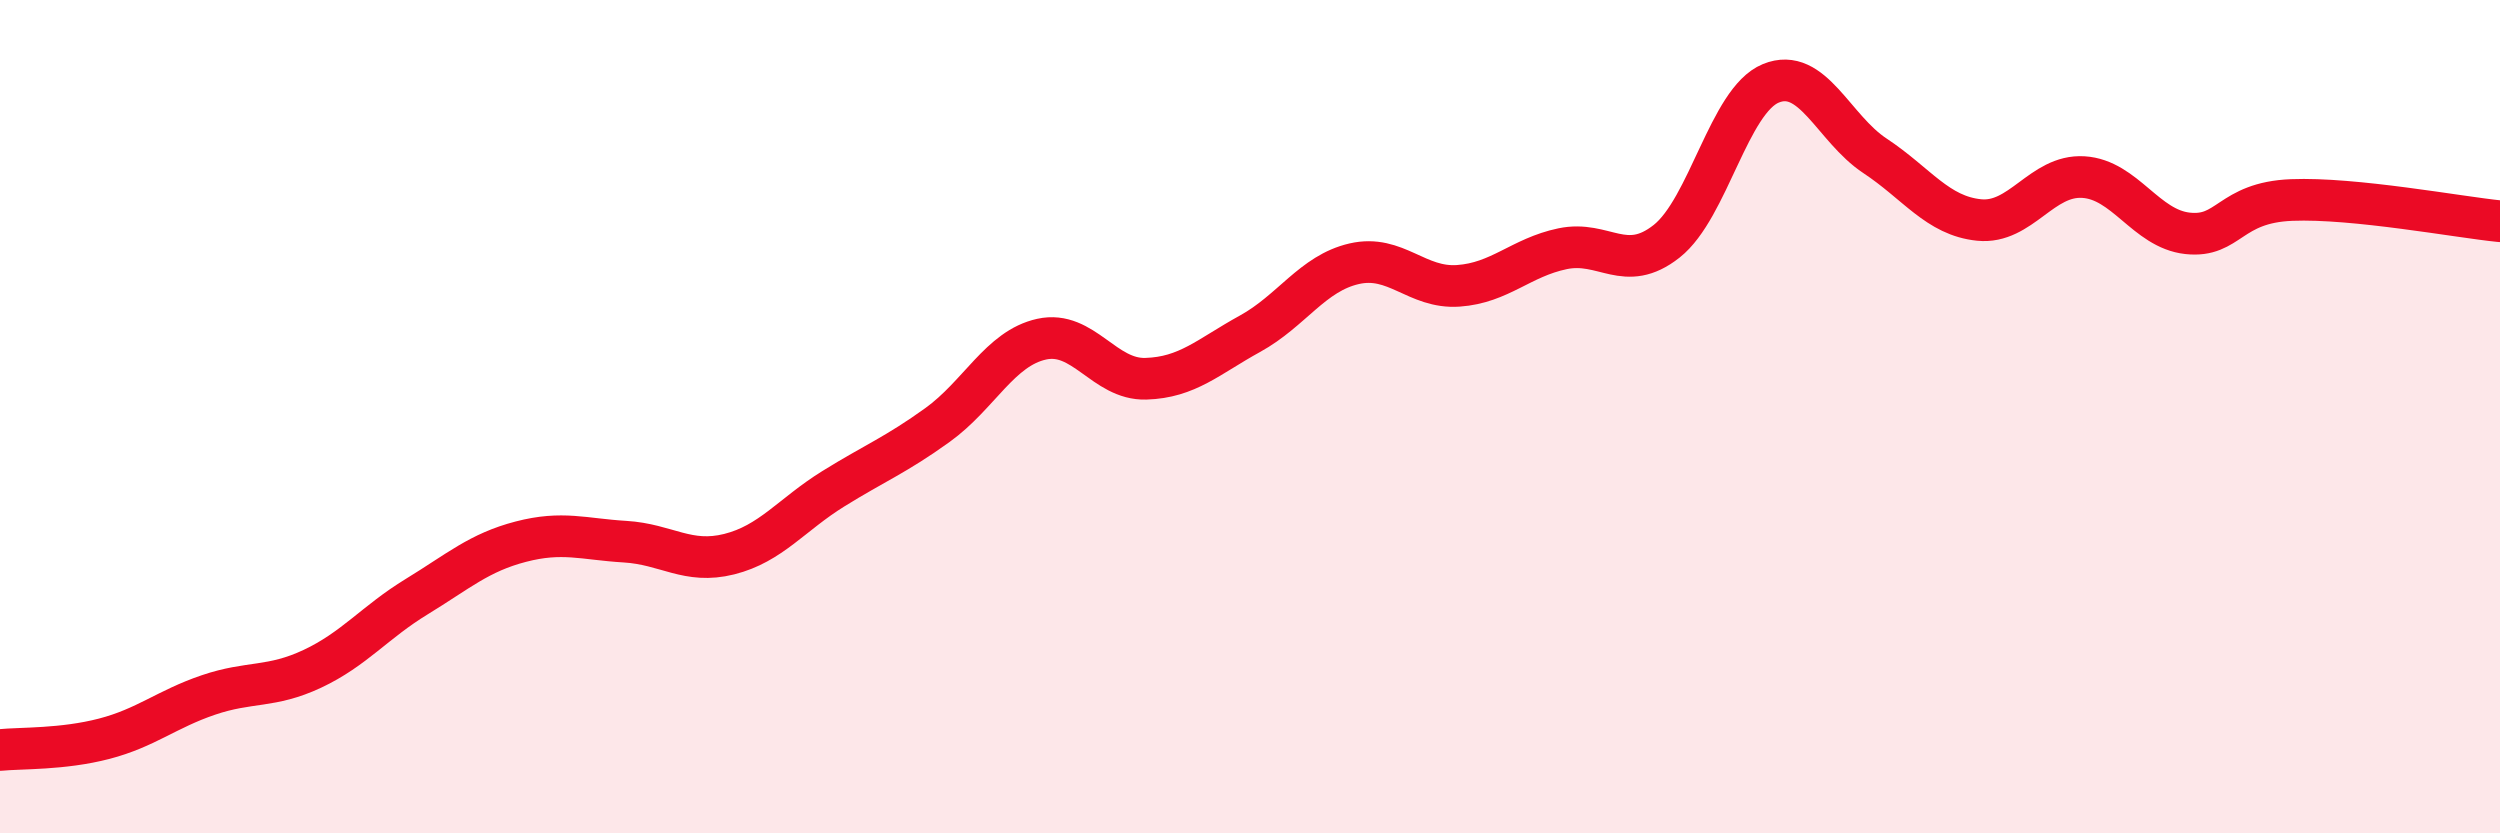 
    <svg width="60" height="20" viewBox="0 0 60 20" xmlns="http://www.w3.org/2000/svg">
      <path
        d="M 0,18 C 0.5,17.95 1.5,17.99 2.5,17.73 C 3.5,17.47 4,17.02 5,16.68 C 6,16.34 6.5,16.52 7.5,16.05 C 8.5,15.58 9,14.93 10,14.32 C 11,13.71 11.5,13.26 12.5,13 C 13.5,12.74 14,12.94 15,13 C 16,13.06 16.5,13.55 17.5,13.3 C 18.5,13.05 19,12.35 20,11.73 C 21,11.11 21.5,10.92 22.5,10.2 C 23.5,9.48 24,8.36 25,8.14 C 26,7.92 26.5,9.12 27.5,9.09 C 28.5,9.06 29,8.56 30,8.01 C 31,7.46 31.5,6.56 32.5,6.33 C 33.5,6.1 34,6.93 35,6.86 C 36,6.79 36.5,6.18 37.5,5.97 C 38.5,5.76 39,6.58 40,5.79 C 41,5 41.5,2.41 42.5,2 C 43.5,1.59 44,3.08 45,3.74 C 46,4.4 46.5,5.18 47.5,5.28 C 48.5,5.38 49,4.19 50,4.25 C 51,4.31 51.5,5.49 52.5,5.6 C 53.5,5.71 53.5,4.86 55,4.8 C 56.5,4.74 59,5.21 60,5.31L60 20L0 20Z"
        fill="#EB0A25"
        opacity="0.1"
        stroke-linecap="round"
        stroke-linejoin="round"
      />
      <path
        d="M 0,18 C 0.5,17.95 1.5,17.99 2.5,17.73 C 3.5,17.47 4,17.02 5,16.68 C 6,16.34 6.5,16.52 7.5,16.05 C 8.5,15.58 9,14.93 10,14.32 C 11,13.71 11.5,13.26 12.5,13 C 13.5,12.74 14,12.94 15,13 C 16,13.06 16.5,13.55 17.5,13.3 C 18.5,13.05 19,12.35 20,11.73 C 21,11.11 21.5,10.92 22.5,10.2 C 23.5,9.48 24,8.36 25,8.14 C 26,7.92 26.5,9.12 27.5,9.09 C 28.5,9.06 29,8.56 30,8.01 C 31,7.46 31.5,6.56 32.5,6.33 C 33.5,6.1 34,6.93 35,6.86 C 36,6.79 36.5,6.18 37.5,5.97 C 38.5,5.76 39,6.58 40,5.79 C 41,5 41.5,2.41 42.5,2 C 43.5,1.59 44,3.08 45,3.74 C 46,4.4 46.5,5.18 47.5,5.28 C 48.5,5.38 49,4.19 50,4.25 C 51,4.31 51.5,5.49 52.5,5.6 C 53.5,5.71 53.5,4.86 55,4.8 C 56.5,4.74 59,5.21 60,5.31"
        stroke="#EB0A25"
        stroke-width="1"
        fill="none"
        stroke-linecap="round"
        stroke-linejoin="round"
      />
    </svg>
  